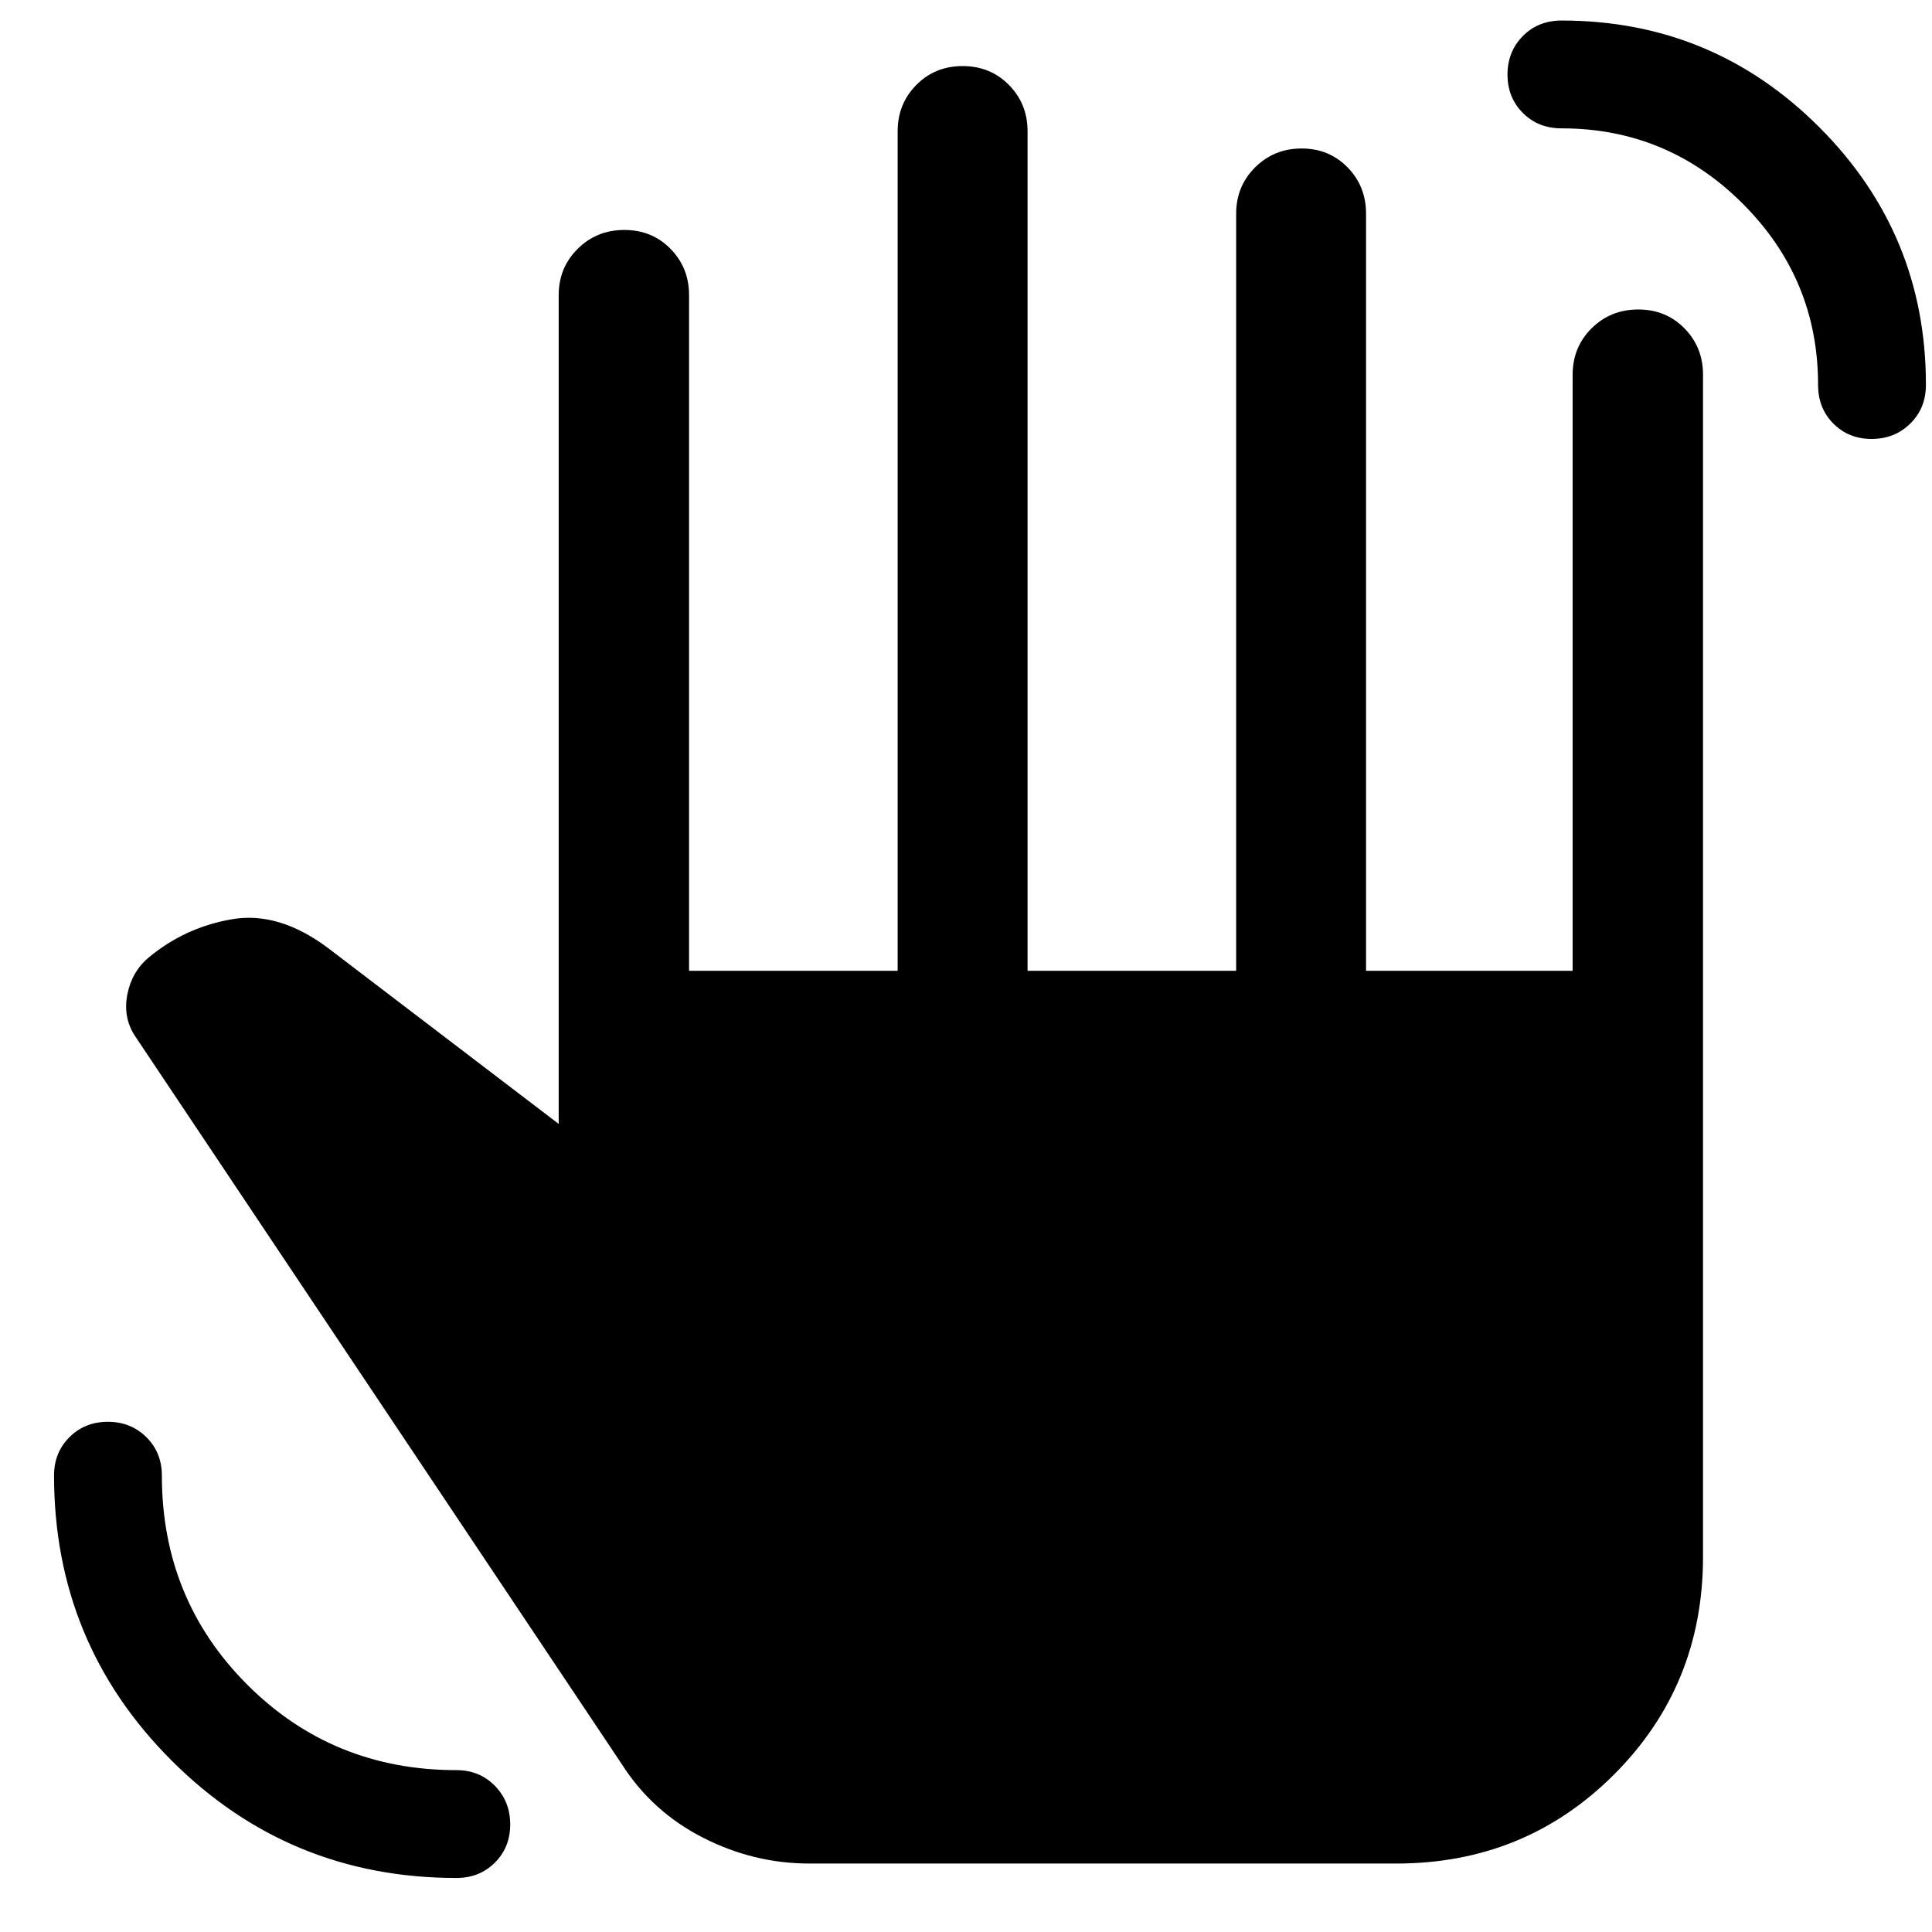 <svg xmlns="http://www.w3.org/2000/svg" width="48" height="48" viewBox="0 -960 960 960"><path d="M226.85-26.85q-83.24 0-141.62-58.38-58.38-58.38-58.38-141.62 0-11.39 7.66-19.03 7.65-7.64 19.07-7.64t19.14 7.64q7.71 7.64 7.71 19.03 0 61.52 42.45 103.97 42.45 42.45 103.97 42.45 11.39 0 19.03 7.77 7.64 7.78 7.64 19.2 0 11.42-7.64 19.01-7.64 7.6-19.03 7.6ZM930-741.89q-11.41 0-19.01-7.63-7.6-7.62-7.6-19.28 0-52.57-37.42-89.99-37.43-37.43-89.99-37.43-11.66 0-19.29-7.66-7.62-7.65-7.62-19.07t7.62-19.14q7.63-7.71 19.29-7.71 75 0 128 53t53 128q0 11.66-7.78 19.28-7.78 7.63-19.2 7.63ZM402.1-34.02q-27.58 0-52.8-12.86-25.21-12.86-40.21-36.34L67.04-445.28q-6-9.24-3.76-20.6 2.24-11.36 10.63-18.36 18.05-15 41.38-19 23.34-4 47.8 14.38l114.52 87.32v-411.81q0-13.64 9.44-23.01 9.44-9.38 23.17-9.38 13.74 0 22.95 9.38 9.22 9.37 9.22 23.01v335.74h103.65v-417.17q0-13.64 9.28-23.02 9.27-9.37 23-9.37 13.74 0 23 9.37 9.27 9.38 9.27 23.02v417.17h103.65v-376.22q0-13.64 9.42-23.01 9.43-9.38 23.15-9.38 13.61 0 22.79 9.38 9.18 9.37 9.18 23.01v376.22h102.65v-296.1q0-13.82 9.44-23.17 9.44-9.34 23.18-9.34 13.73 0 22.95 9.38 9.22 9.37 9.22 23.01v587.42q0 63.95-44.22 108.17T693.83-34.02H402.1Z"/></svg>